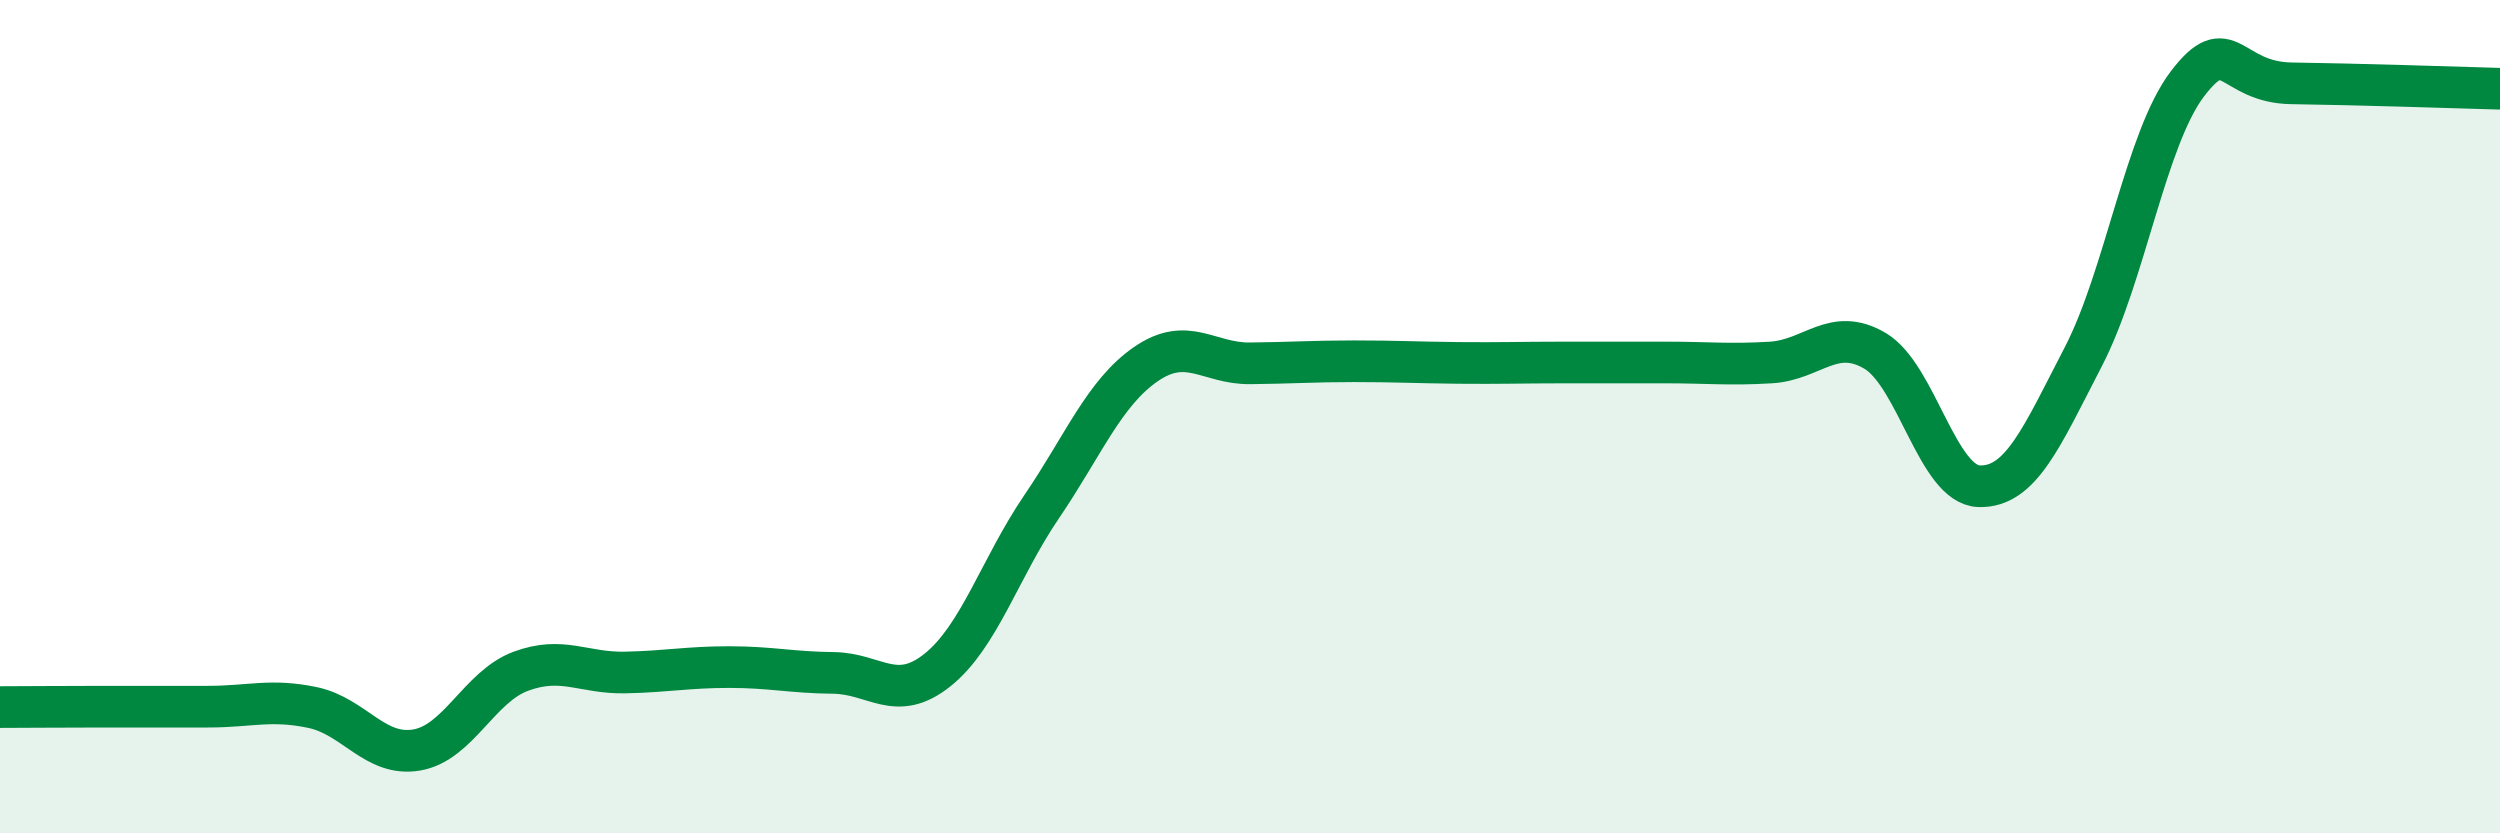 
    <svg width="60" height="20" viewBox="0 0 60 20" xmlns="http://www.w3.org/2000/svg">
      <path
        d="M 0,16.97 C 0.5,16.97 1.5,16.96 2.5,16.96 C 3.5,16.96 4,16.96 5,16.96 C 6,16.96 6.5,16.77 7.5,16.98 C 8.5,17.19 9,18.17 10,18 C 11,17.83 11.5,16.48 12.5,16.11 C 13.5,15.74 14,16.16 15,16.14 C 16,16.12 16.5,16.01 17.5,16.01 C 18.5,16.01 19,16.14 20,16.15 C 21,16.16 21.5,16.88 22.5,16.08 C 23.5,15.28 24,13.63 25,12.16 C 26,10.69 26.5,9.43 27.5,8.74 C 28.5,8.05 29,8.73 30,8.72 C 31,8.71 31.5,8.67 32.5,8.67 C 33.5,8.67 34,8.7 35,8.71 C 36,8.72 36.5,8.7 37.5,8.7 C 38.5,8.7 39,8.7 40,8.7 C 41,8.7 41.5,8.76 42.5,8.7 C 43.5,8.64 44,7.83 45,8.42 C 46,9.01 46.5,11.64 47.5,11.67 C 48.5,11.7 49,10.49 50,8.56 C 51,6.63 51.5,3.32 52.5,2.01 C 53.5,0.7 53.5,1.98 55,2 C 56.5,2.02 59,2.1 60,2.13L60 20L0 20Z"
        fill="#008740"
        opacity="0.1"
        stroke-linecap="round"
        stroke-linejoin="round"
      />
      <path
        d="M 0,16.97 C 0.5,16.97 1.5,16.96 2.5,16.96 C 3.5,16.96 4,16.96 5,16.96 C 6,16.96 6.5,16.77 7.5,16.98 C 8.5,17.19 9,18.17 10,18 C 11,17.83 11.5,16.48 12.5,16.11 C 13.5,15.74 14,16.16 15,16.14 C 16,16.12 16.5,16.01 17.5,16.01 C 18.5,16.01 19,16.14 20,16.15 C 21,16.16 21.5,16.88 22.5,16.08 C 23.5,15.28 24,13.63 25,12.16 C 26,10.69 26.5,9.43 27.5,8.74 C 28.5,8.05 29,8.73 30,8.72 C 31,8.71 31.5,8.67 32.5,8.67 C 33.5,8.67 34,8.7 35,8.71 C 36,8.72 36.5,8.7 37.5,8.7 C 38.5,8.7 39,8.7 40,8.7 C 41,8.7 41.5,8.76 42.5,8.7 C 43.5,8.64 44,7.83 45,8.42 C 46,9.01 46.5,11.64 47.5,11.67 C 48.5,11.7 49,10.49 50,8.56 C 51,6.63 51.5,3.32 52.5,2.01 C 53.5,0.7 53.5,1.98 55,2 C 56.5,2.02 59,2.1 60,2.13"
        stroke="#008740"
        stroke-width="1"
        fill="none"
        stroke-linecap="round"
        stroke-linejoin="round"
      />
    </svg>
  